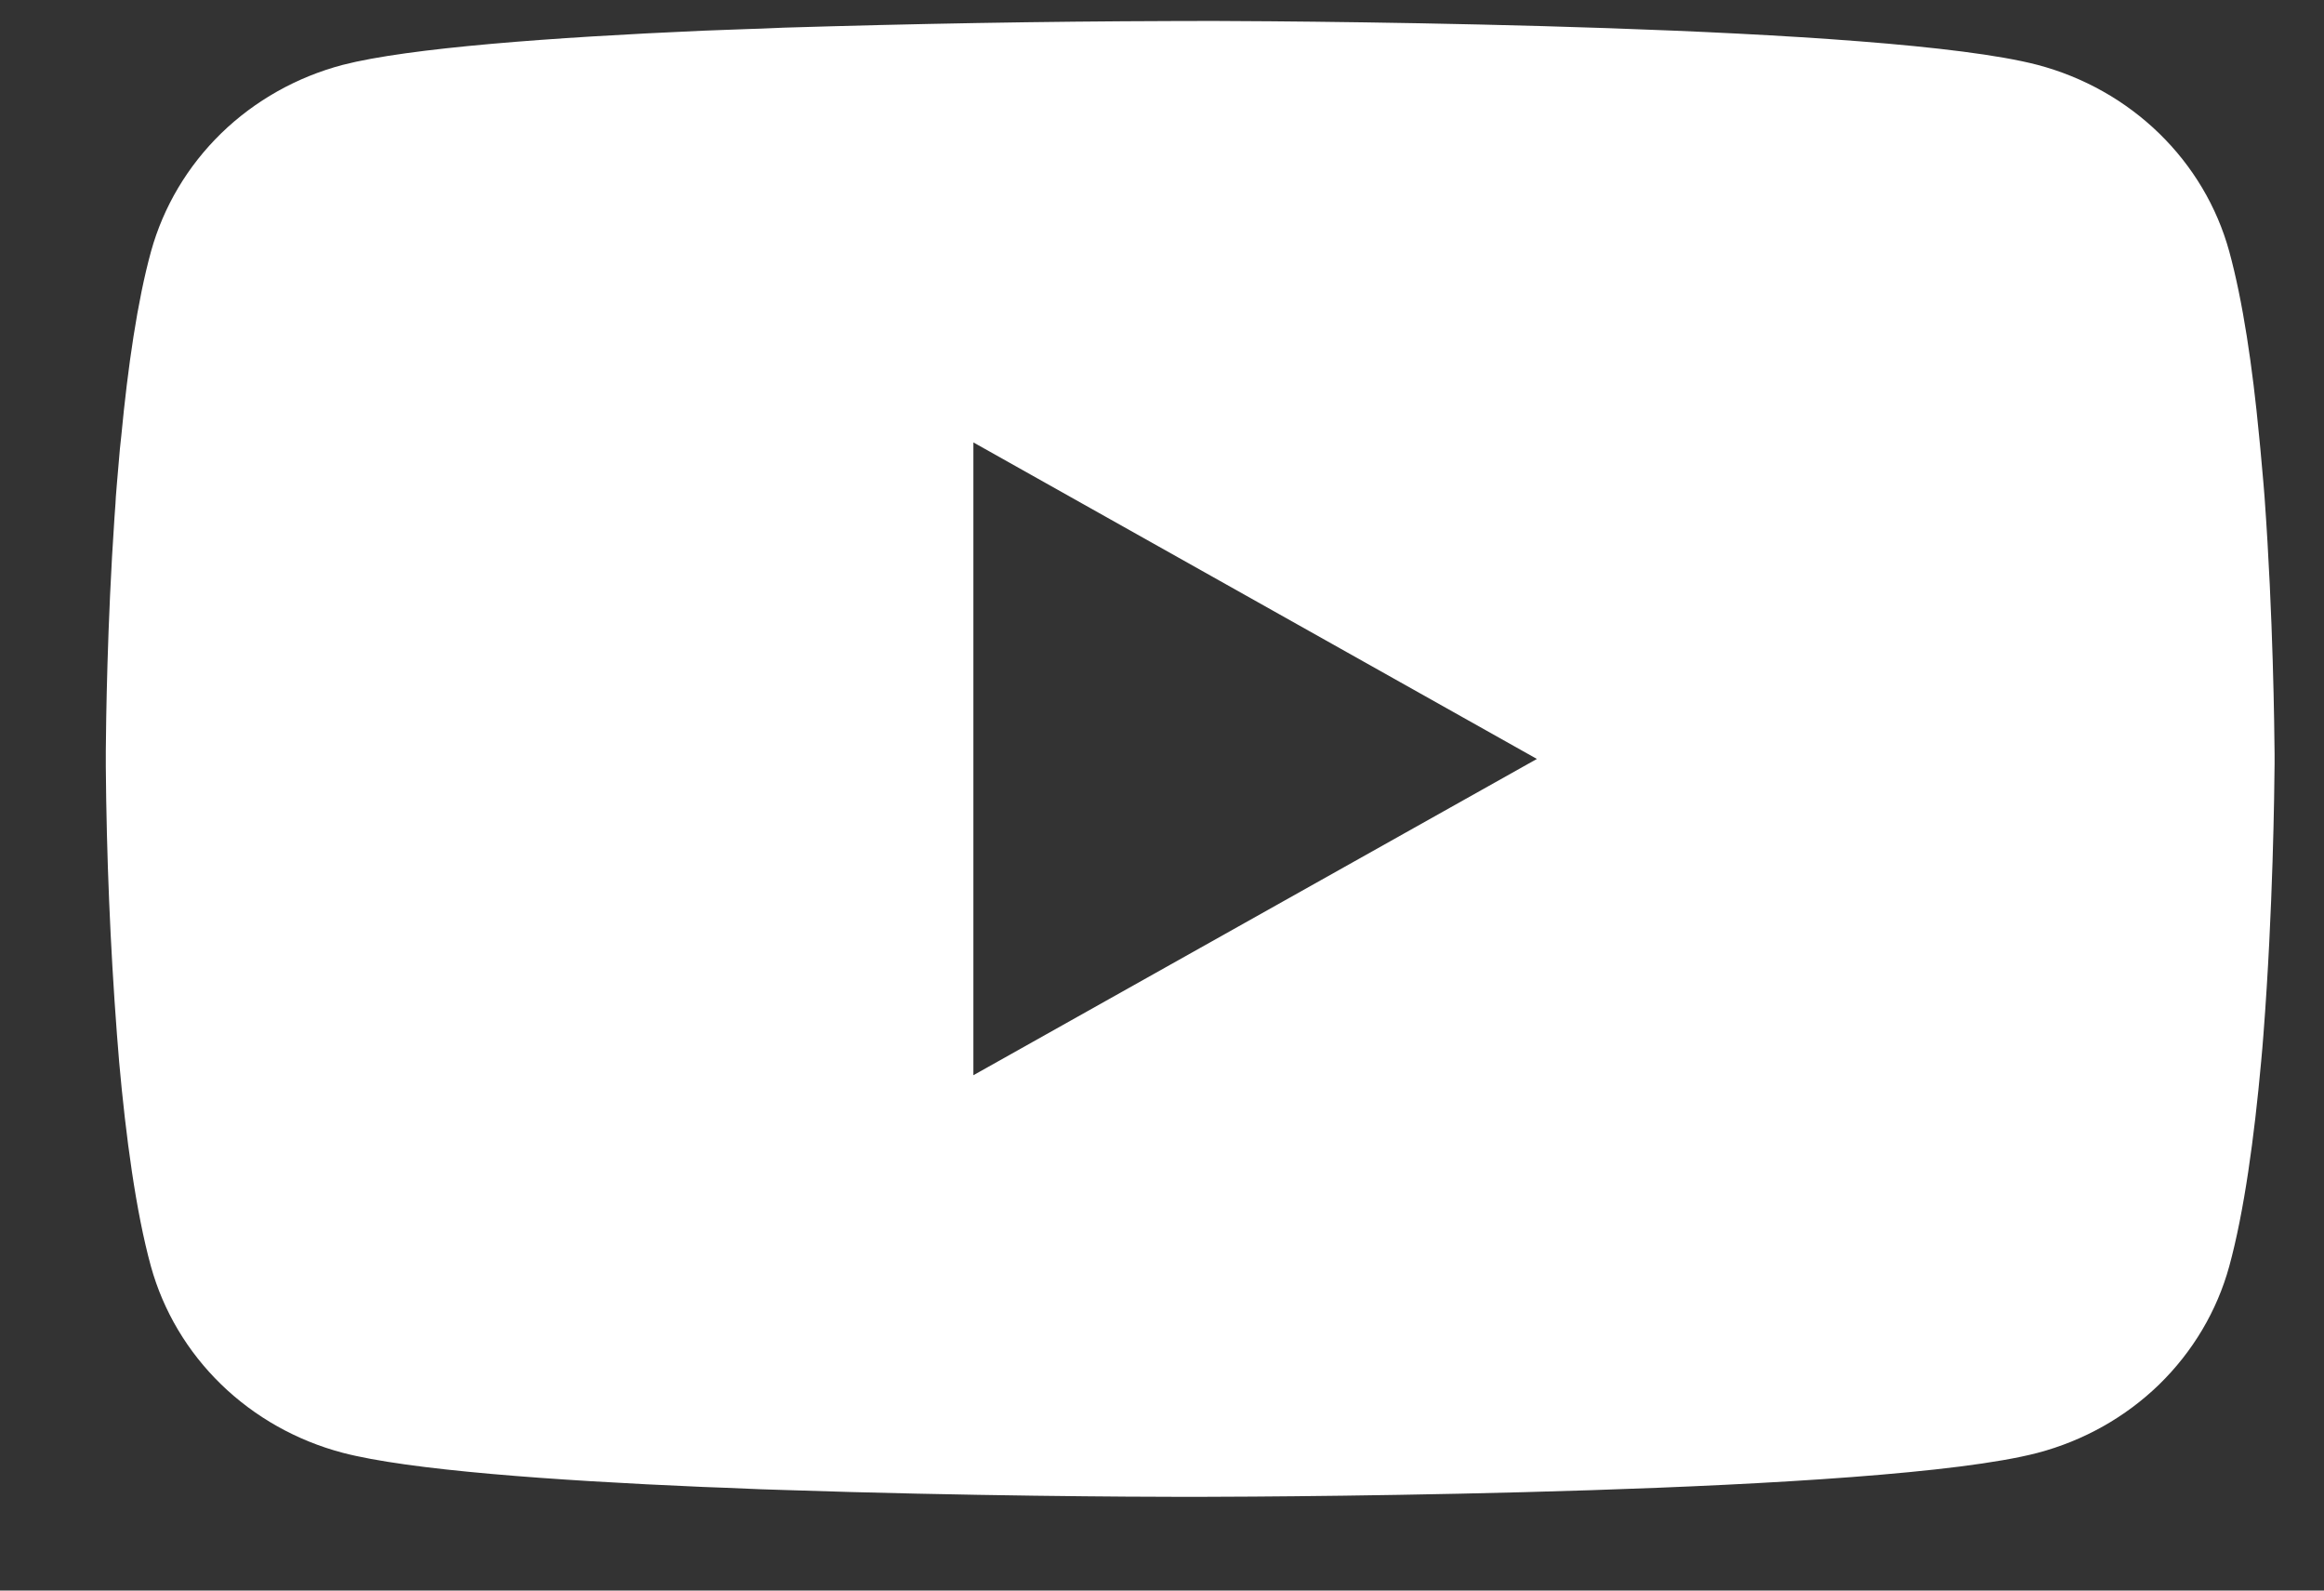 <svg width="19" height="13" viewBox="0 0 19 13" fill="none" xmlns="http://www.w3.org/2000/svg">
<rect x="0" y="0" width="19" height="13" fill="#333333" stroke="none"/>
<path d="M9.787 0.171H9.886C10.797 0.174 15.413 0.206 16.657 0.53C17.033 0.629 17.376 0.822 17.651 1.089C17.927 1.357 18.125 1.69 18.225 2.054C18.337 2.462 18.416 3.002 18.469 3.559L18.48 3.671L18.505 3.95L18.514 4.062C18.585 5.043 18.594 5.961 18.596 6.162V6.243C18.594 6.451 18.584 7.432 18.505 8.454L18.496 8.567L18.486 8.678C18.43 9.292 18.348 9.902 18.225 10.351C18.125 10.715 17.927 11.048 17.652 11.316C17.377 11.583 17.034 11.776 16.657 11.875C15.372 12.21 10.486 12.233 9.808 12.234H9.651C9.309 12.234 7.892 12.228 6.407 12.178L6.219 12.172L6.123 12.168L5.933 12.16L5.744 12.153C4.513 12.1 3.342 12.015 2.802 11.874C2.426 11.775 2.083 11.582 1.808 11.315C1.533 11.048 1.335 10.715 1.234 10.351C1.111 9.903 1.029 9.292 0.974 8.678L0.965 8.565L0.956 8.454C0.901 7.727 0.871 6.998 0.865 6.268L0.865 6.136C0.867 5.906 0.876 5.108 0.936 4.228L0.944 4.117L0.947 4.062L0.956 3.95L0.98 3.671L0.992 3.559C1.045 3.002 1.123 2.461 1.235 2.054C1.336 1.69 1.534 1.357 1.809 1.089C2.084 0.822 2.427 0.629 2.803 0.53C3.343 0.391 4.515 0.305 5.745 0.251L5.933 0.244L6.124 0.237L6.219 0.234L6.409 0.226C7.463 0.194 8.518 0.175 9.574 0.172H9.787V0.171ZM7.958 3.616V8.788L12.565 6.203L7.958 3.616Z" fill="white"/>
</svg>

